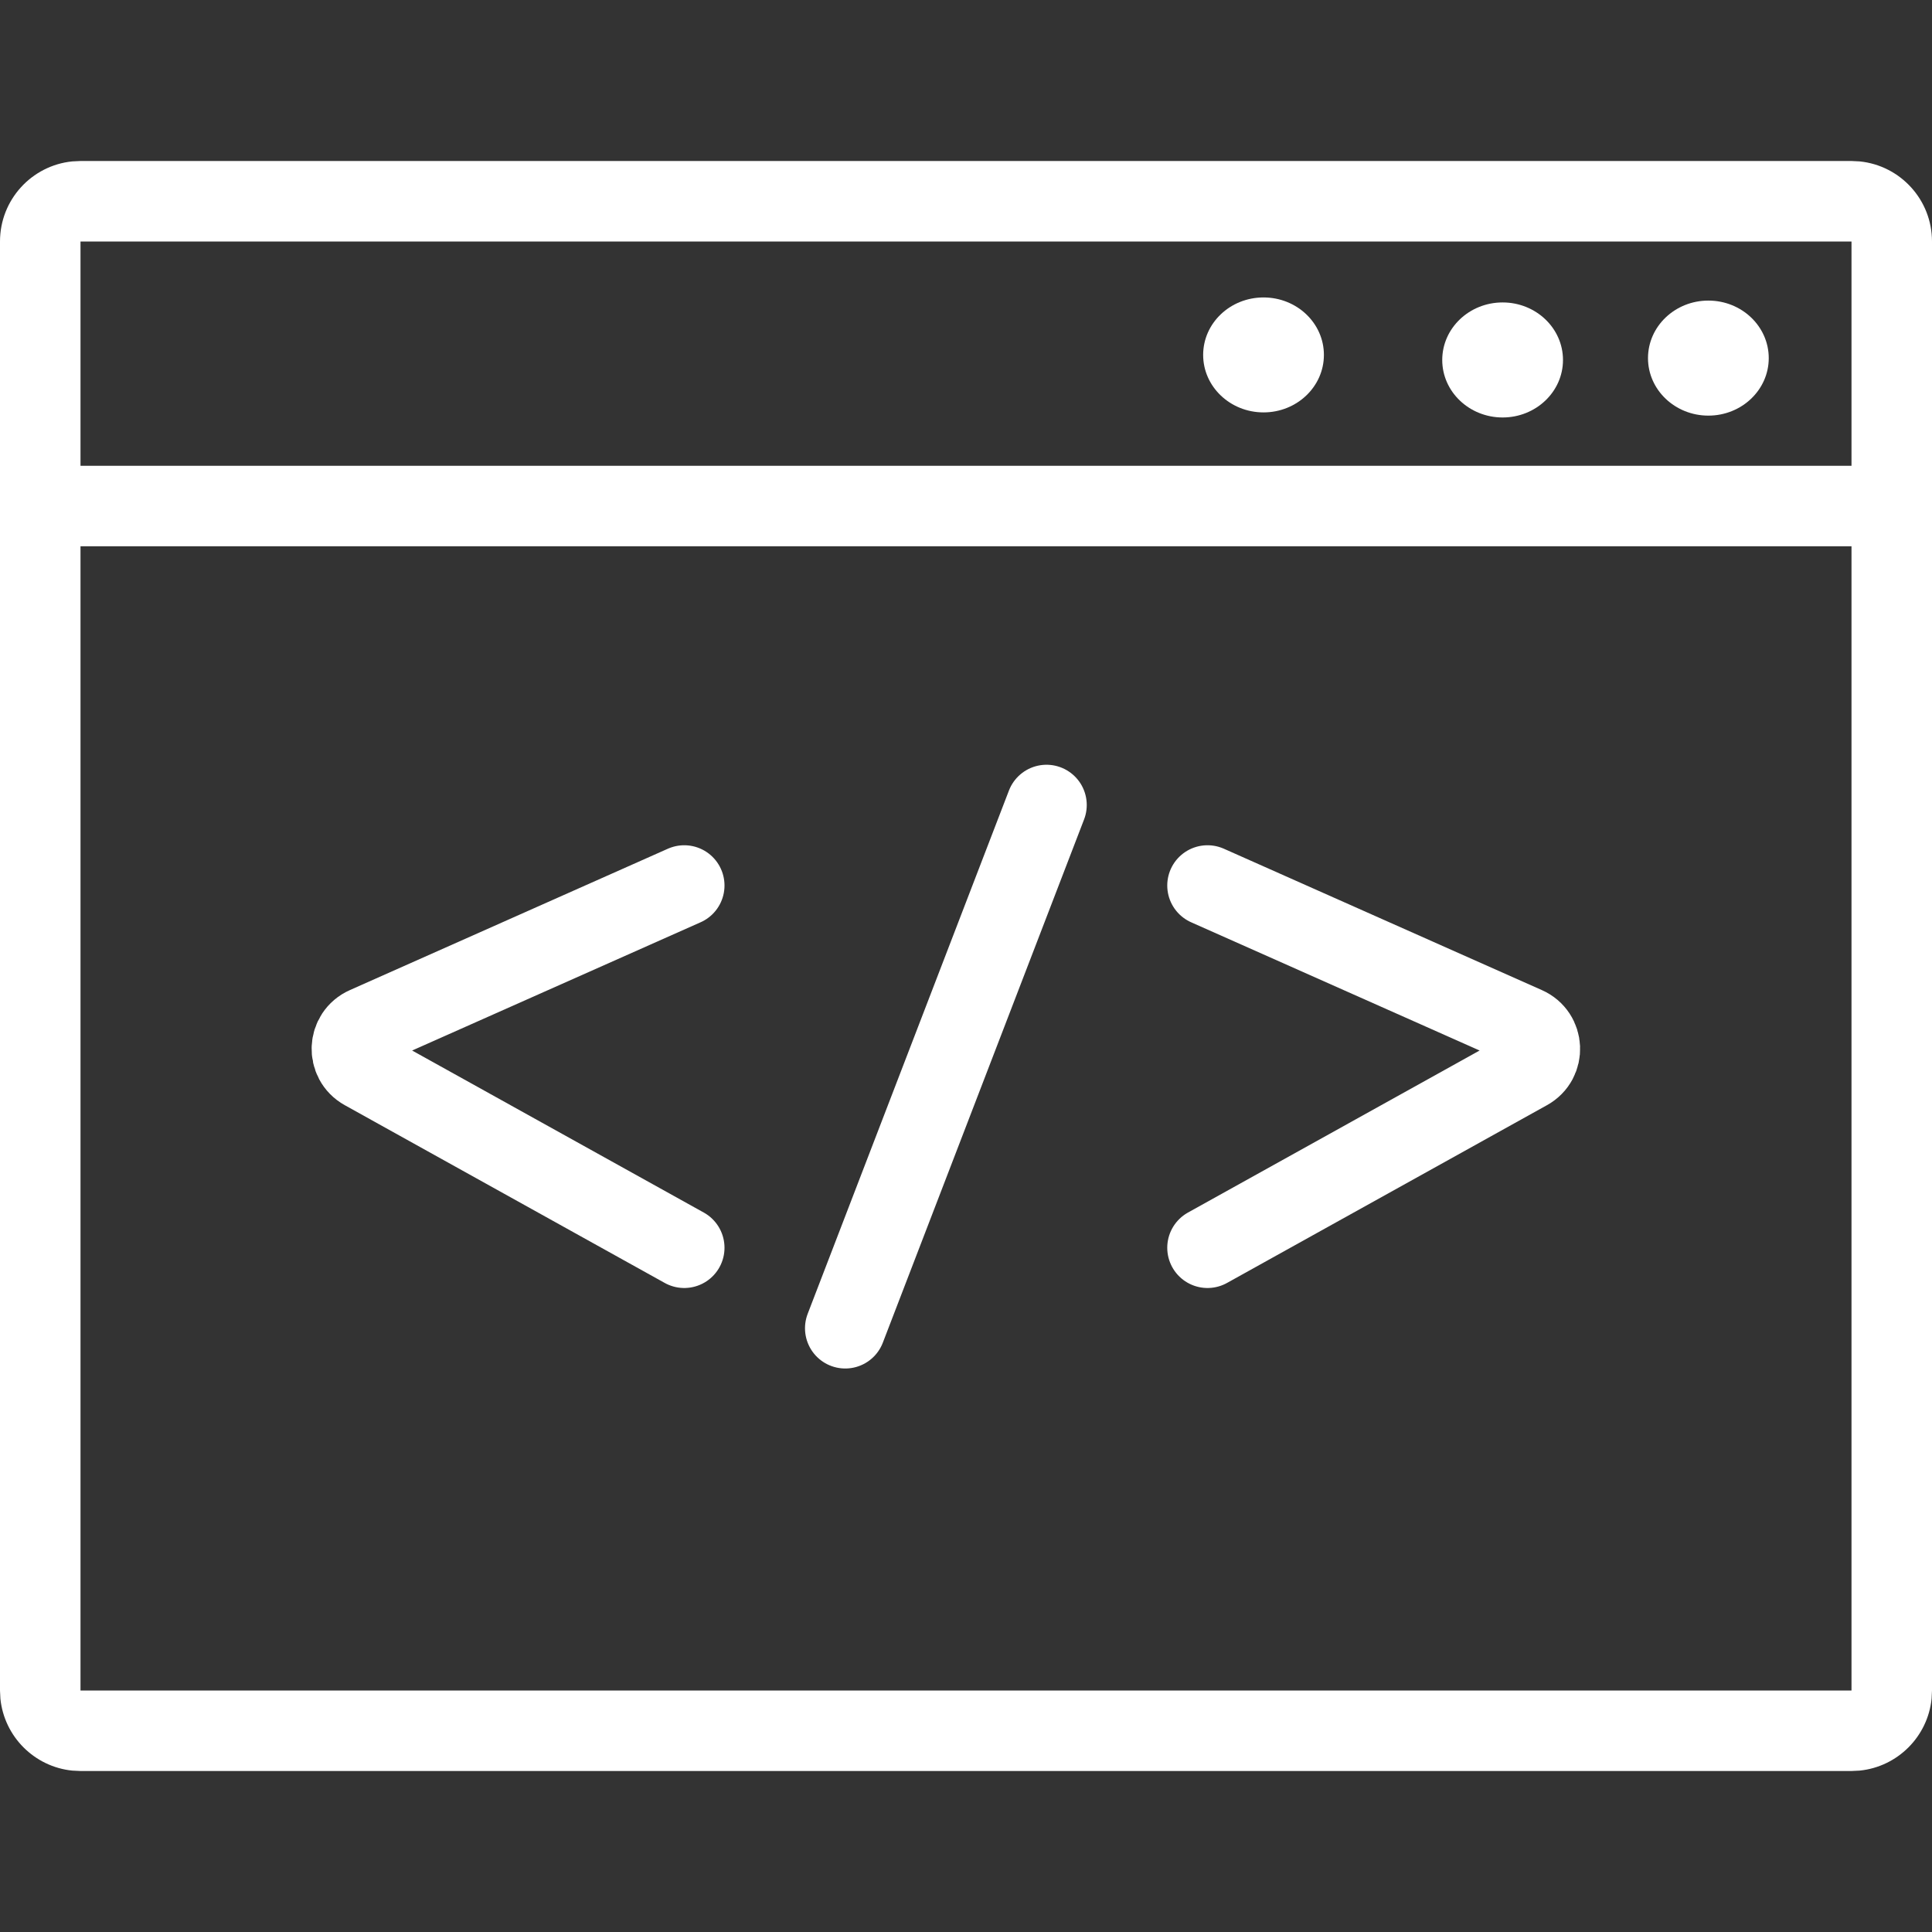 <?xml version="1.0" encoding="UTF-8"?>
<svg xmlns="http://www.w3.org/2000/svg" width="24" height="24" viewBox="0 0 24 24" fill="none">
  <rect x="0" y="0" width="24" height="24" fill="#333333" stroke="none"/>
  <path d="M0.75 6.286H23.25" stroke="white" stroke-linecap="round"></path>
  <path d="M21.972 4.449C21.972 4.843 21.636 5.163 21.222 5.163C20.808 5.163 20.472 4.843 20.472 4.449C20.472 4.054 20.808 3.734 21.222 3.734C21.636 3.734 21.972 4.054 21.972 4.449Z" fill="white"></path>
  <path d="M19.416 4.472C19.416 4.866 19.08 5.186 18.666 5.186C18.252 5.186 17.916 4.866 17.916 4.472C17.916 4.077 18.252 3.757 18.666 3.757C19.08 3.757 19.416 4.077 19.416 4.472Z" fill="white"></path>
  <path d="M16.446 4.409C16.446 4.803 16.11 5.123 15.696 5.123C15.282 5.123 14.946 4.803 14.946 4.409C14.946 4.014 15.282 3.695 15.696 3.695C16.11 3.695 16.446 4.014 16.446 4.409Z" fill="white"></path>
  <path d="M23.102 2.005C23.607 2.056 24 2.482 24 3V21L23.995 21.102C23.947 21.573 23.573 21.947 23.102 21.995L23 22H1L0.897 21.995C0.427 21.947 0.053 21.573 0.005 21.102L0 21V3C1.20778e-07 2.482 0.393 2.056 0.897 2.005L1 2H23L23.102 2.005ZM1 21H23V3H1V21Z" fill="white"></path>
  <path d="M8.5 11L4.55 12.756C4.323 12.856 4.309 13.172 4.526 13.292L8.5 15.5" stroke="white" stroke-linecap="round"></path>
  <path d="M15 11L18.95 12.756C19.177 12.856 19.191 13.172 18.974 13.292L15 15.5" stroke="white" stroke-linecap="round"></path>
  <path d="M10.5 16.5L13 10" stroke="white" stroke-linecap="round"></path>
</svg>
